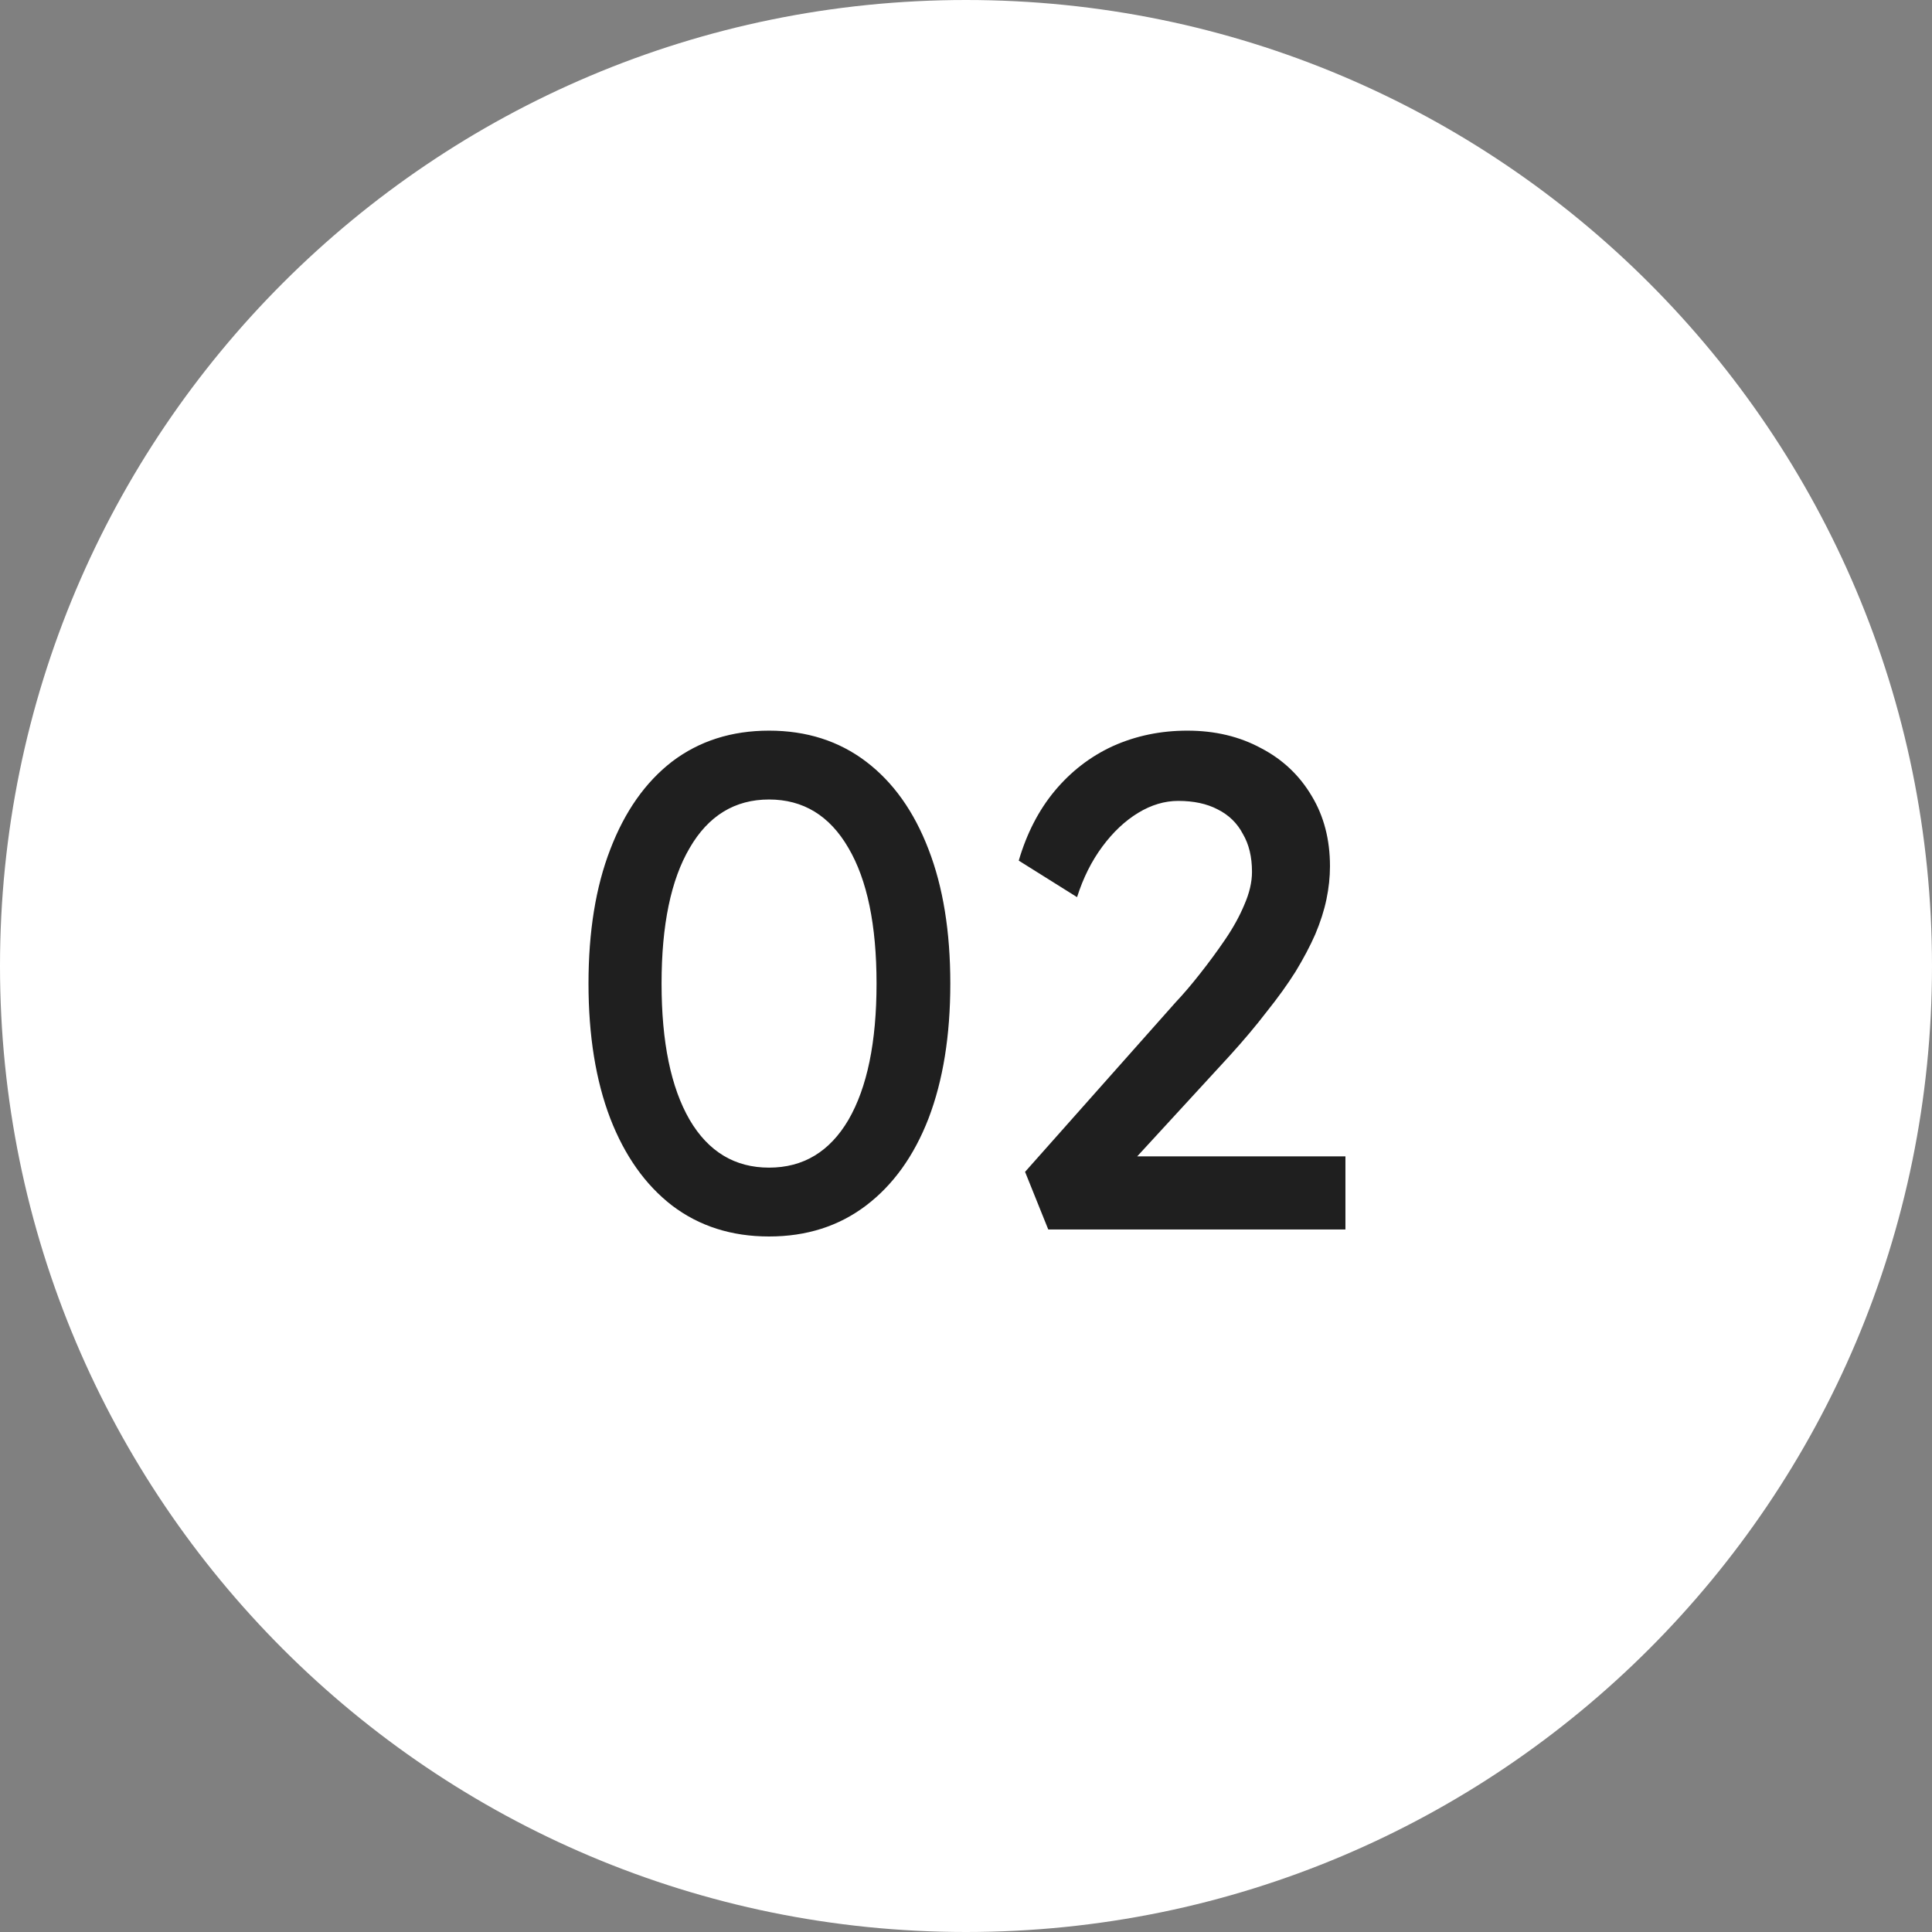 <svg xmlns="http://www.w3.org/2000/svg" width="66" height="66" viewBox="0 0 66 66" fill="none"><rect x="0" y="0" width="66" height="66" fill="#808080" stroke="none"/><g clip-path="url(#clip0_1838_106)"><path d="M33 66C51.225 66 66 51.225 66 33C66 14.775 51.225 0 33 0C14.775 0 0 14.775 0 33C0 51.225 14.775 66 33 66Z" fill="white"></path><path d="M26.272 42.24C24.992 42.24 23.888 41.888 22.96 41.184C22.048 40.48 21.344 39.488 20.848 38.208C20.352 36.912 20.104 35.376 20.104 33.6C20.104 31.824 20.352 30.296 20.848 29.016C21.344 27.72 22.048 26.72 22.96 26.016C23.888 25.312 24.992 24.96 26.272 24.96C27.552 24.96 28.656 25.312 29.584 26.016C30.512 26.72 31.224 27.72 31.72 29.016C32.216 30.296 32.464 31.824 32.464 33.6C32.464 35.376 32.216 36.912 31.72 38.208C31.224 39.488 30.512 40.48 29.584 41.184C28.656 41.888 27.552 42.24 26.272 42.24ZM26.272 39.888C27.44 39.888 28.344 39.344 28.984 38.256C29.624 37.152 29.944 35.6 29.944 33.6C29.944 31.6 29.624 30.056 28.984 28.968C28.344 27.864 27.44 27.312 26.272 27.312C25.104 27.312 24.2 27.864 23.56 28.968C22.92 30.056 22.6 31.6 22.6 33.6C22.6 35.6 22.92 37.152 23.56 38.256C24.2 39.344 25.104 39.888 26.272 39.888ZM35.81 42L35.018 40.032L40.154 34.248C40.426 33.96 40.706 33.632 40.994 33.264C41.298 32.88 41.586 32.488 41.858 32.088C42.13 31.688 42.346 31.296 42.506 30.912C42.682 30.512 42.77 30.136 42.77 29.784C42.77 29.272 42.666 28.84 42.458 28.488C42.266 28.12 41.978 27.84 41.594 27.648C41.226 27.456 40.778 27.36 40.25 27.36C39.786 27.36 39.33 27.496 38.882 27.768C38.434 28.04 38.026 28.424 37.658 28.92C37.29 29.416 37.002 29.992 36.794 30.648L34.802 29.4C35.074 28.472 35.482 27.68 36.026 27.024C36.586 26.352 37.25 25.84 38.018 25.488C38.802 25.136 39.65 24.96 40.562 24.96C41.506 24.96 42.346 25.16 43.082 25.56C43.818 25.944 44.394 26.488 44.81 27.192C45.226 27.88 45.434 28.68 45.434 29.592C45.434 29.96 45.394 30.336 45.314 30.72C45.234 31.104 45.106 31.504 44.93 31.92C44.754 32.32 44.53 32.744 44.258 33.192C43.986 33.624 43.658 34.08 43.274 34.56C42.906 35.04 42.482 35.544 42.002 36.072L38.186 40.224L37.706 39.504H45.962V42H35.81Z" fill="#1F1F1F"></path></g><defs><clipPath id="clip0_1838_106"><rect width="66" height="66" fill="white"></rect></clipPath></defs></svg>